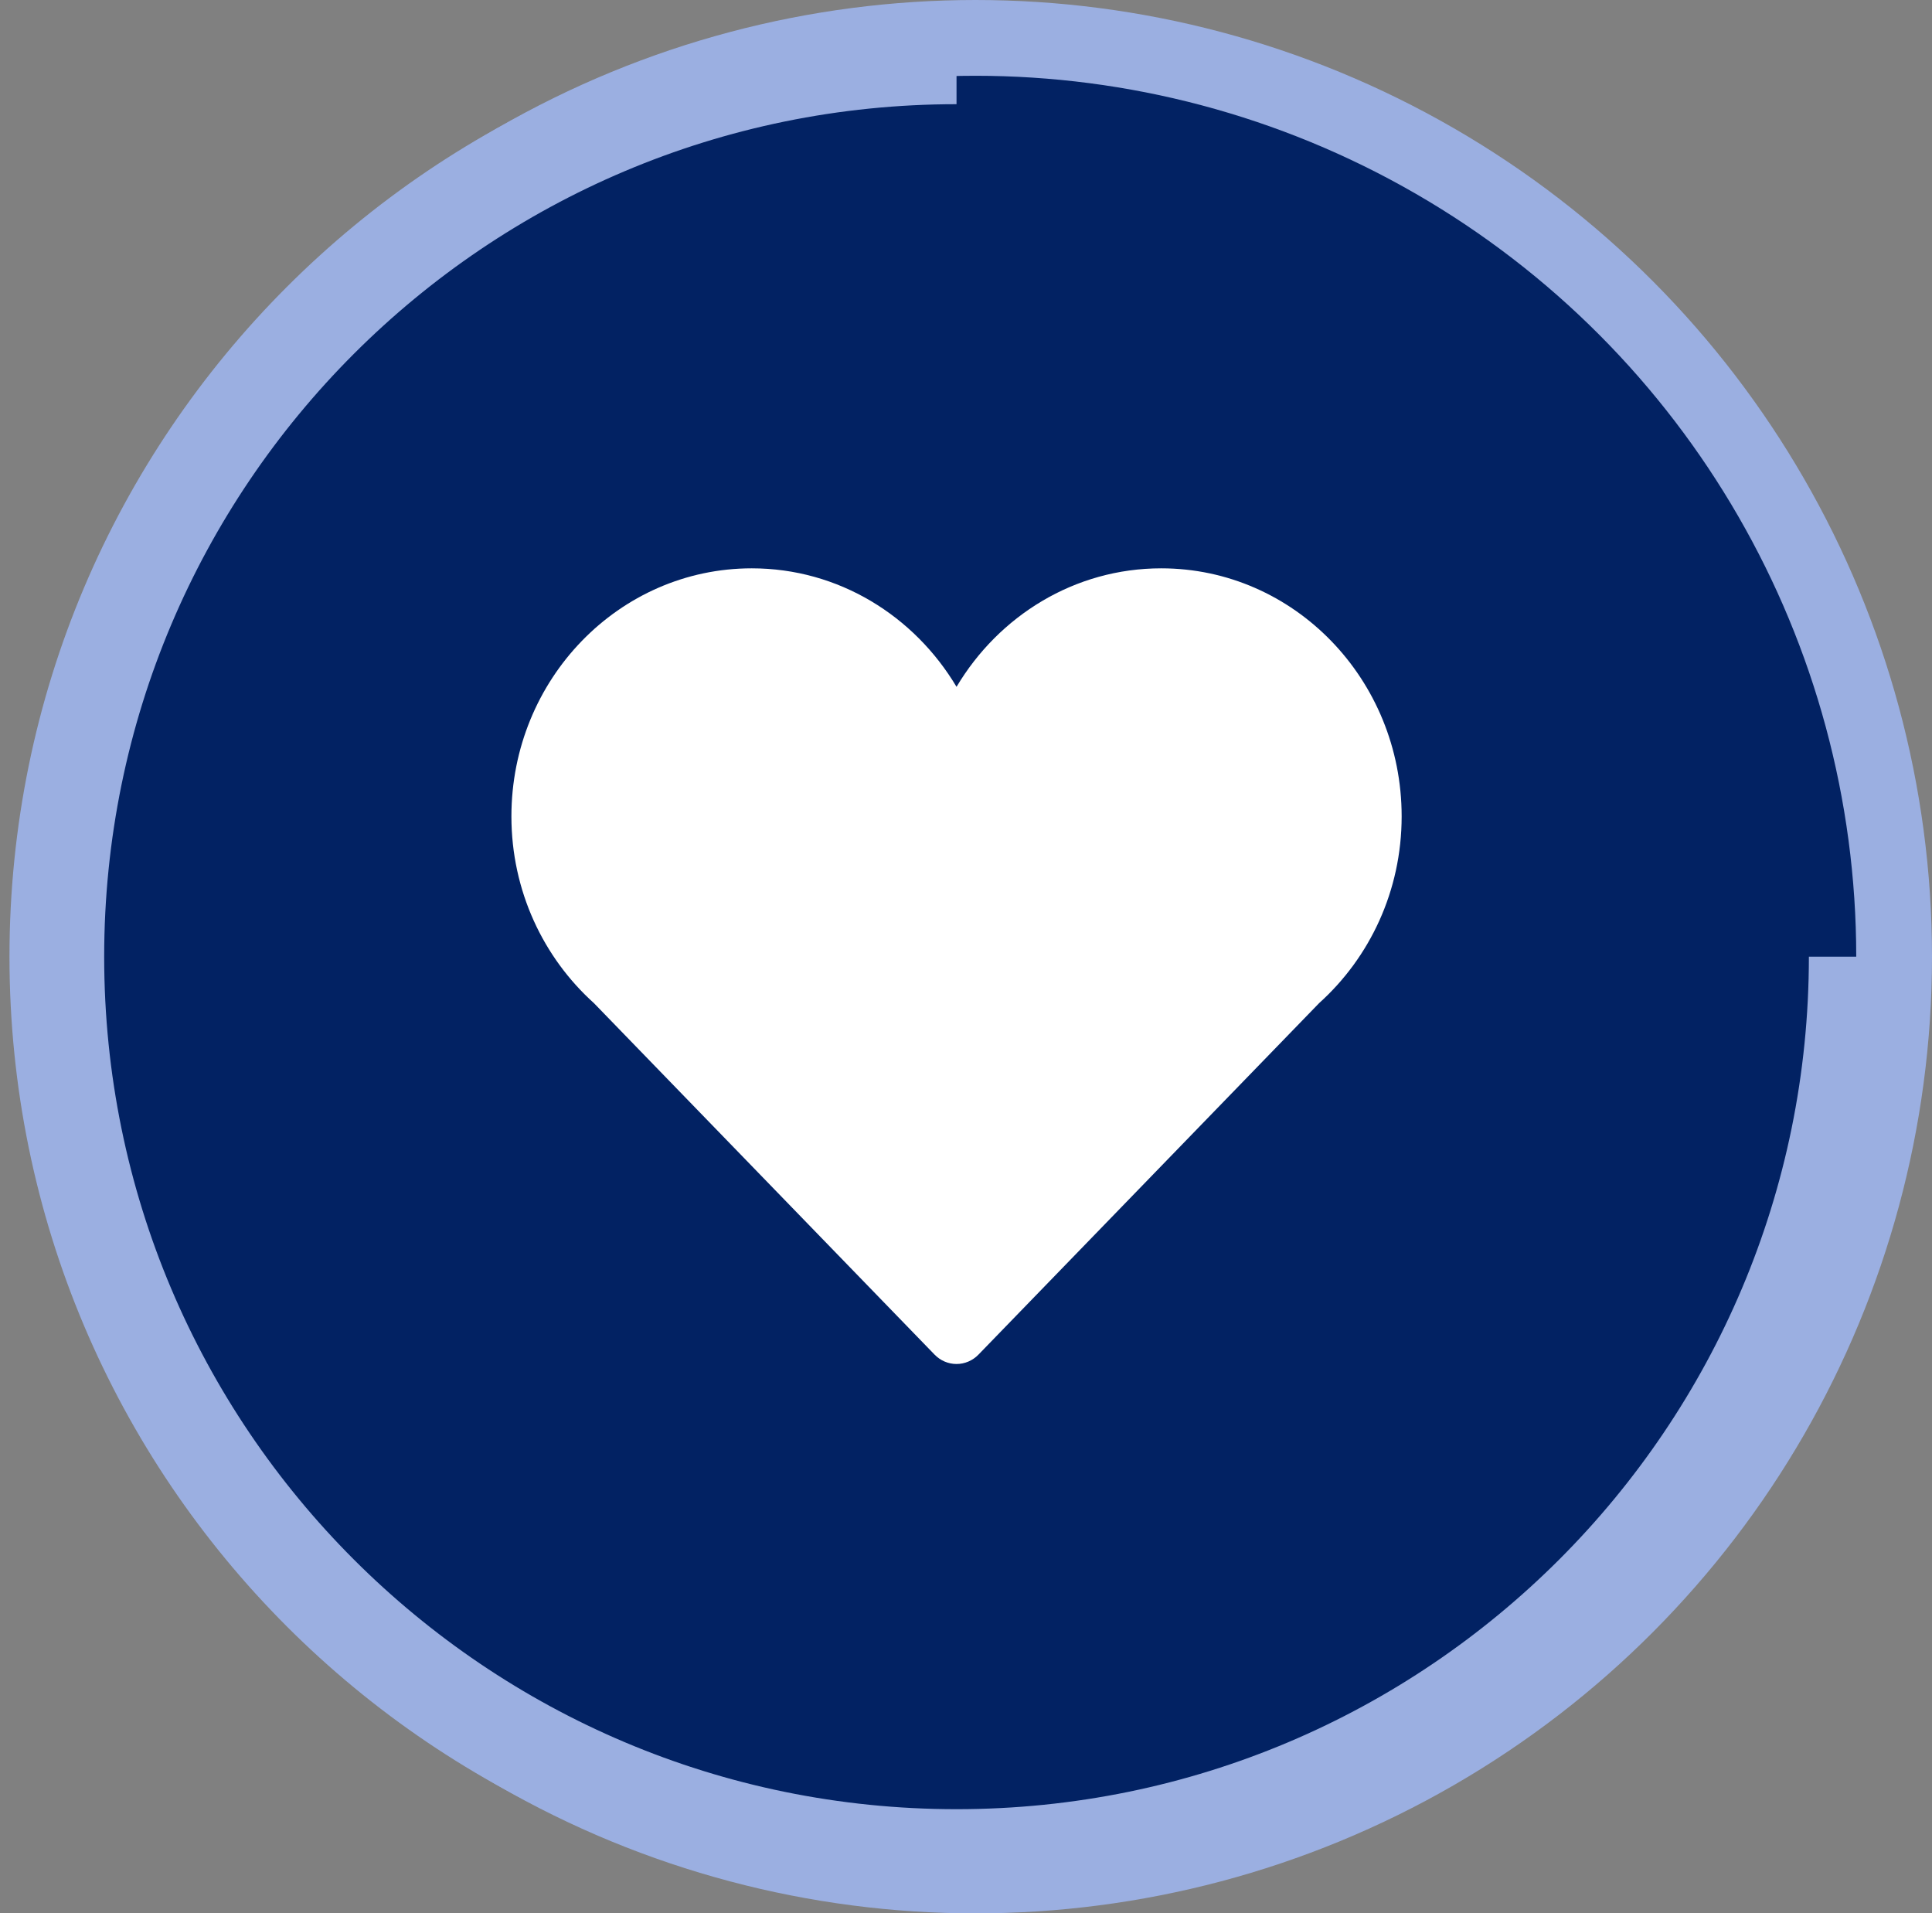 <?xml version="1.0" encoding="UTF-8"?>
<svg width="102px" height="101px" viewBox="0 0 102 101" version="1.1" xmlns="http://www.w3.org/2000/svg" xmlns:xlink="http://www.w3.org/1999/xlink">
    <rect x="0" y="0" width="102" height="101" fill="#808080" stroke="none"/>
    <!-- Generator: Sketch 52.6 (67491) - http://www.bohemiancoding.com/sketch -->
    <title>vida</title>
    <desc>Created with Sketch.</desc>
    <g id="Page-1" stroke="none" stroke-width="1" fill="none" fill-rule="evenodd">
        <g id="Group-28" transform="translate(3, 2)">
            <g id="vida">
                <circle id="Oval" stroke="#9BAFE1" stroke-width="4" fill="#022263" cx="48.5" cy="48.5" r="48.5"></circle>
                <path d="M47.5,96 C73.734,96 95,74.734 95,48.5 C95,22.266 73.734,1 47.5,1 C21.266,1 0,22.266 0,48.5" id="Oval" stroke="#9BAFE1" stroke-width="5" transform="translate(47.5, 48.5) scale(-1, -1) translate(-47.5, -48.5) "></path>
                <path d="M71,41.093 C71,33.862 65.317,28 58.307,28 C53.73,28 49.733,30.508 47.5,34.255 C45.267,30.508 41.268,28 36.691,28 C29.681,28 24,33.862 24,41.093 C24,45.03 25.691,48.552 28.356,50.951 L46.341,69.505 C46.649,69.822 47.065,70 47.5,70 C47.934,70 48.351,69.822 48.658,69.505 L66.643,50.951 C69.309,48.552 71,45.03 71,41.093 Z" id="valentines-heart" fill="#FFFFFF"></path>
            </g>
        </g>
    </g>
</svg>